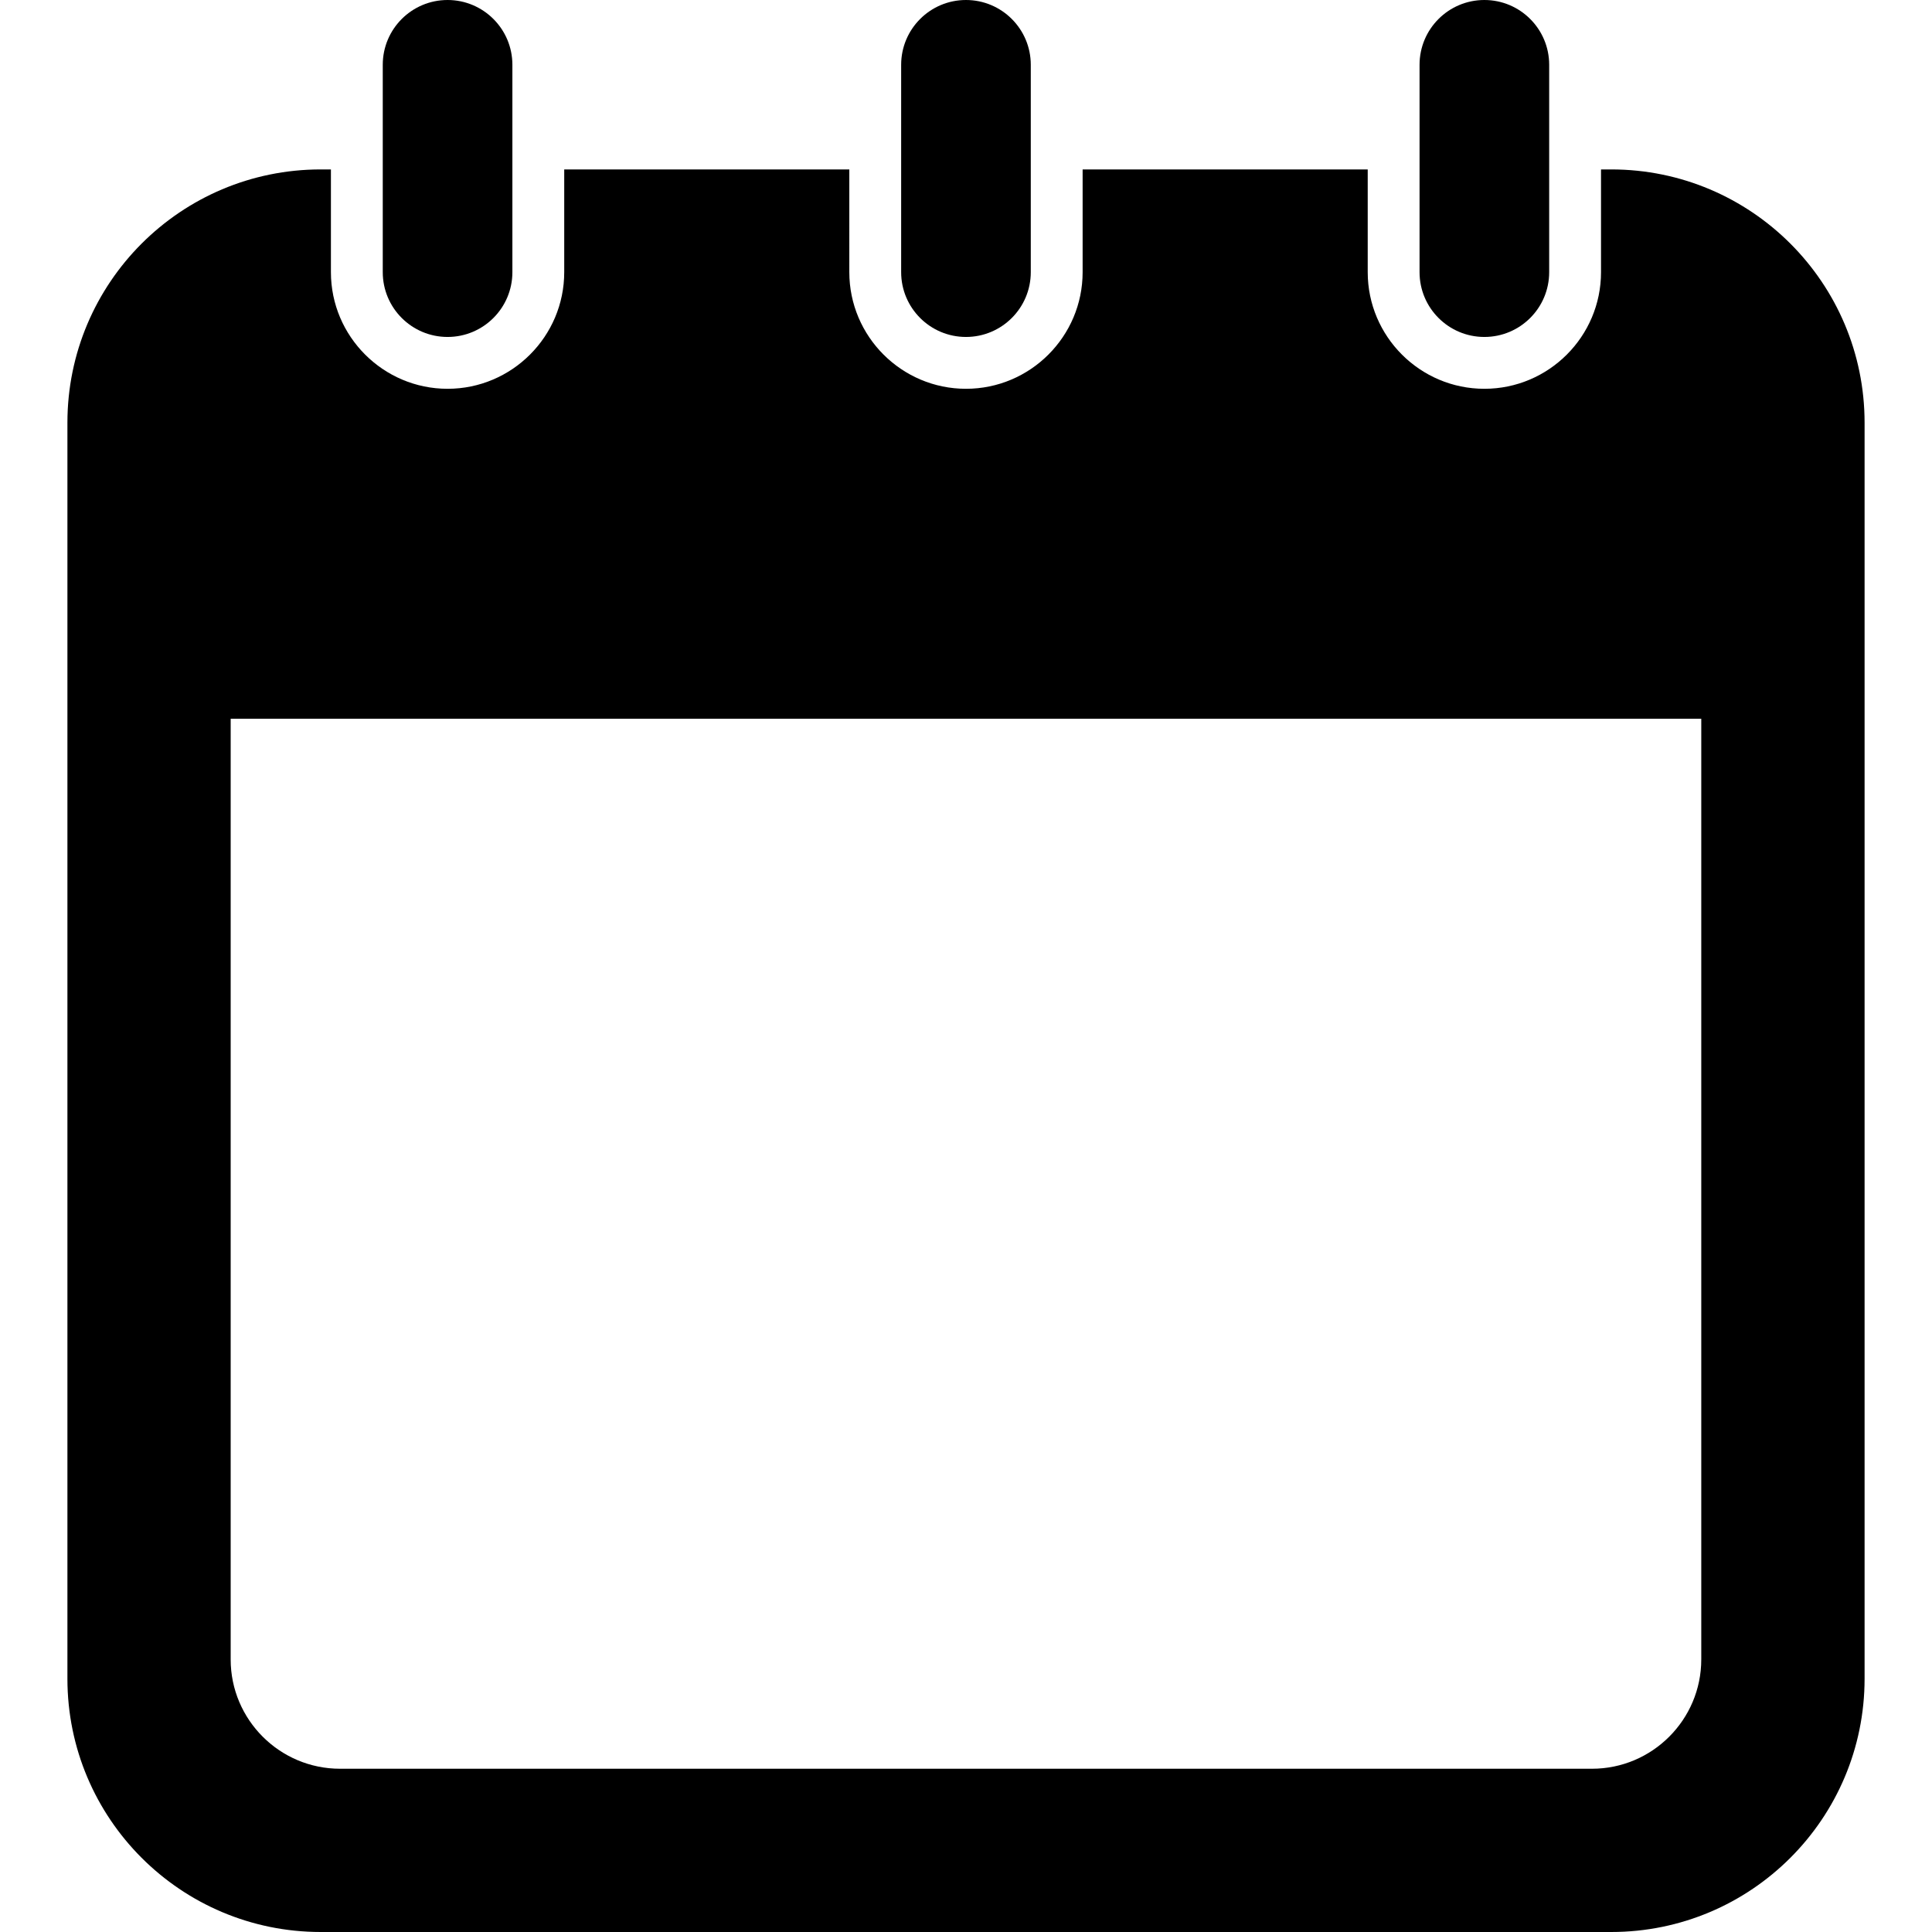 <?xml version="1.0" encoding="utf-8"?>

<!DOCTYPE svg PUBLIC "-//W3C//DTD SVG 1.1//EN" "http://www.w3.org/Graphics/SVG/1.1/DTD/svg11.dtd">
<!-- Uploaded to: SVG Repo, www.svgrepo.com, Generator: SVG Repo Mixer Tools -->
<svg height="800px" width="800px" version="1.1" id="_x32_" xmlns="http://www.w3.org/2000/svg" xmlns:xlink="http://www.w3.org/1999/xlink" 
	 viewBox="0 0 512 512"  xml:space="preserve">
<style type="text/css">
	.st0{fill:#000000;}
</style>
<g>
	<path class="st0" d="M118.611,89.297c9.483,0,17.177-7.686,17.177-17.169v-54.96C135.788,7.686,128.094,0,118.611,0
		c-9.482,0-17.176,7.686-17.176,17.169v54.96C101.435,81.611,109.129,89.297,118.611,89.297z"/>
	<path class="st0" d="M255.992,89.297c9.482,0,17.176-7.686,17.176-17.169v-54.96C273.168,7.686,265.474,0,255.992,0
		c-9.482,0-17.176,7.686-17.176,17.169v54.96C238.816,81.611,246.51,89.297,255.992,89.297z"/>
	<path class="st0" d="M393.373,89.297c9.482,0,17.176-7.686,17.176-17.169v-54.96C410.549,7.686,402.855,0,393.373,0
		c-9.483,0-17.177,7.686-17.177,17.169v54.96C376.196,81.611,383.89,89.297,393.373,89.297z"/>
	<path class="st0" d="M427,44.899h-2.713v27.229c0,17.038-13.862,30.906-30.914,30.906c-17.038,0-30.914-13.869-30.914-30.906
		V44.899h-75.552v27.229c0,17.038-13.877,30.906-30.915,30.906c-17.038,0-30.914-13.869-30.914-30.906V44.899h-75.552v27.229
		c0,17.038-13.877,30.906-30.914,30.906S87.697,89.166,87.697,72.128V44.899h-2.698c-37.082,0-67.133,30.058-67.133,67.133v332.835
		c0,37.074,30.05,67.133,67.133,67.133H427c37.067,0,67.134-30.058,67.134-67.133V112.032C494.134,74.958,464.067,44.899,427,44.899
		z M450.853,439.771c0,15.974-12.998,28.964-28.956,28.964H90.103c-15.974,0-28.972-12.99-28.972-28.964V190.482h389.723V439.771z"
		/>
</g>
</svg>